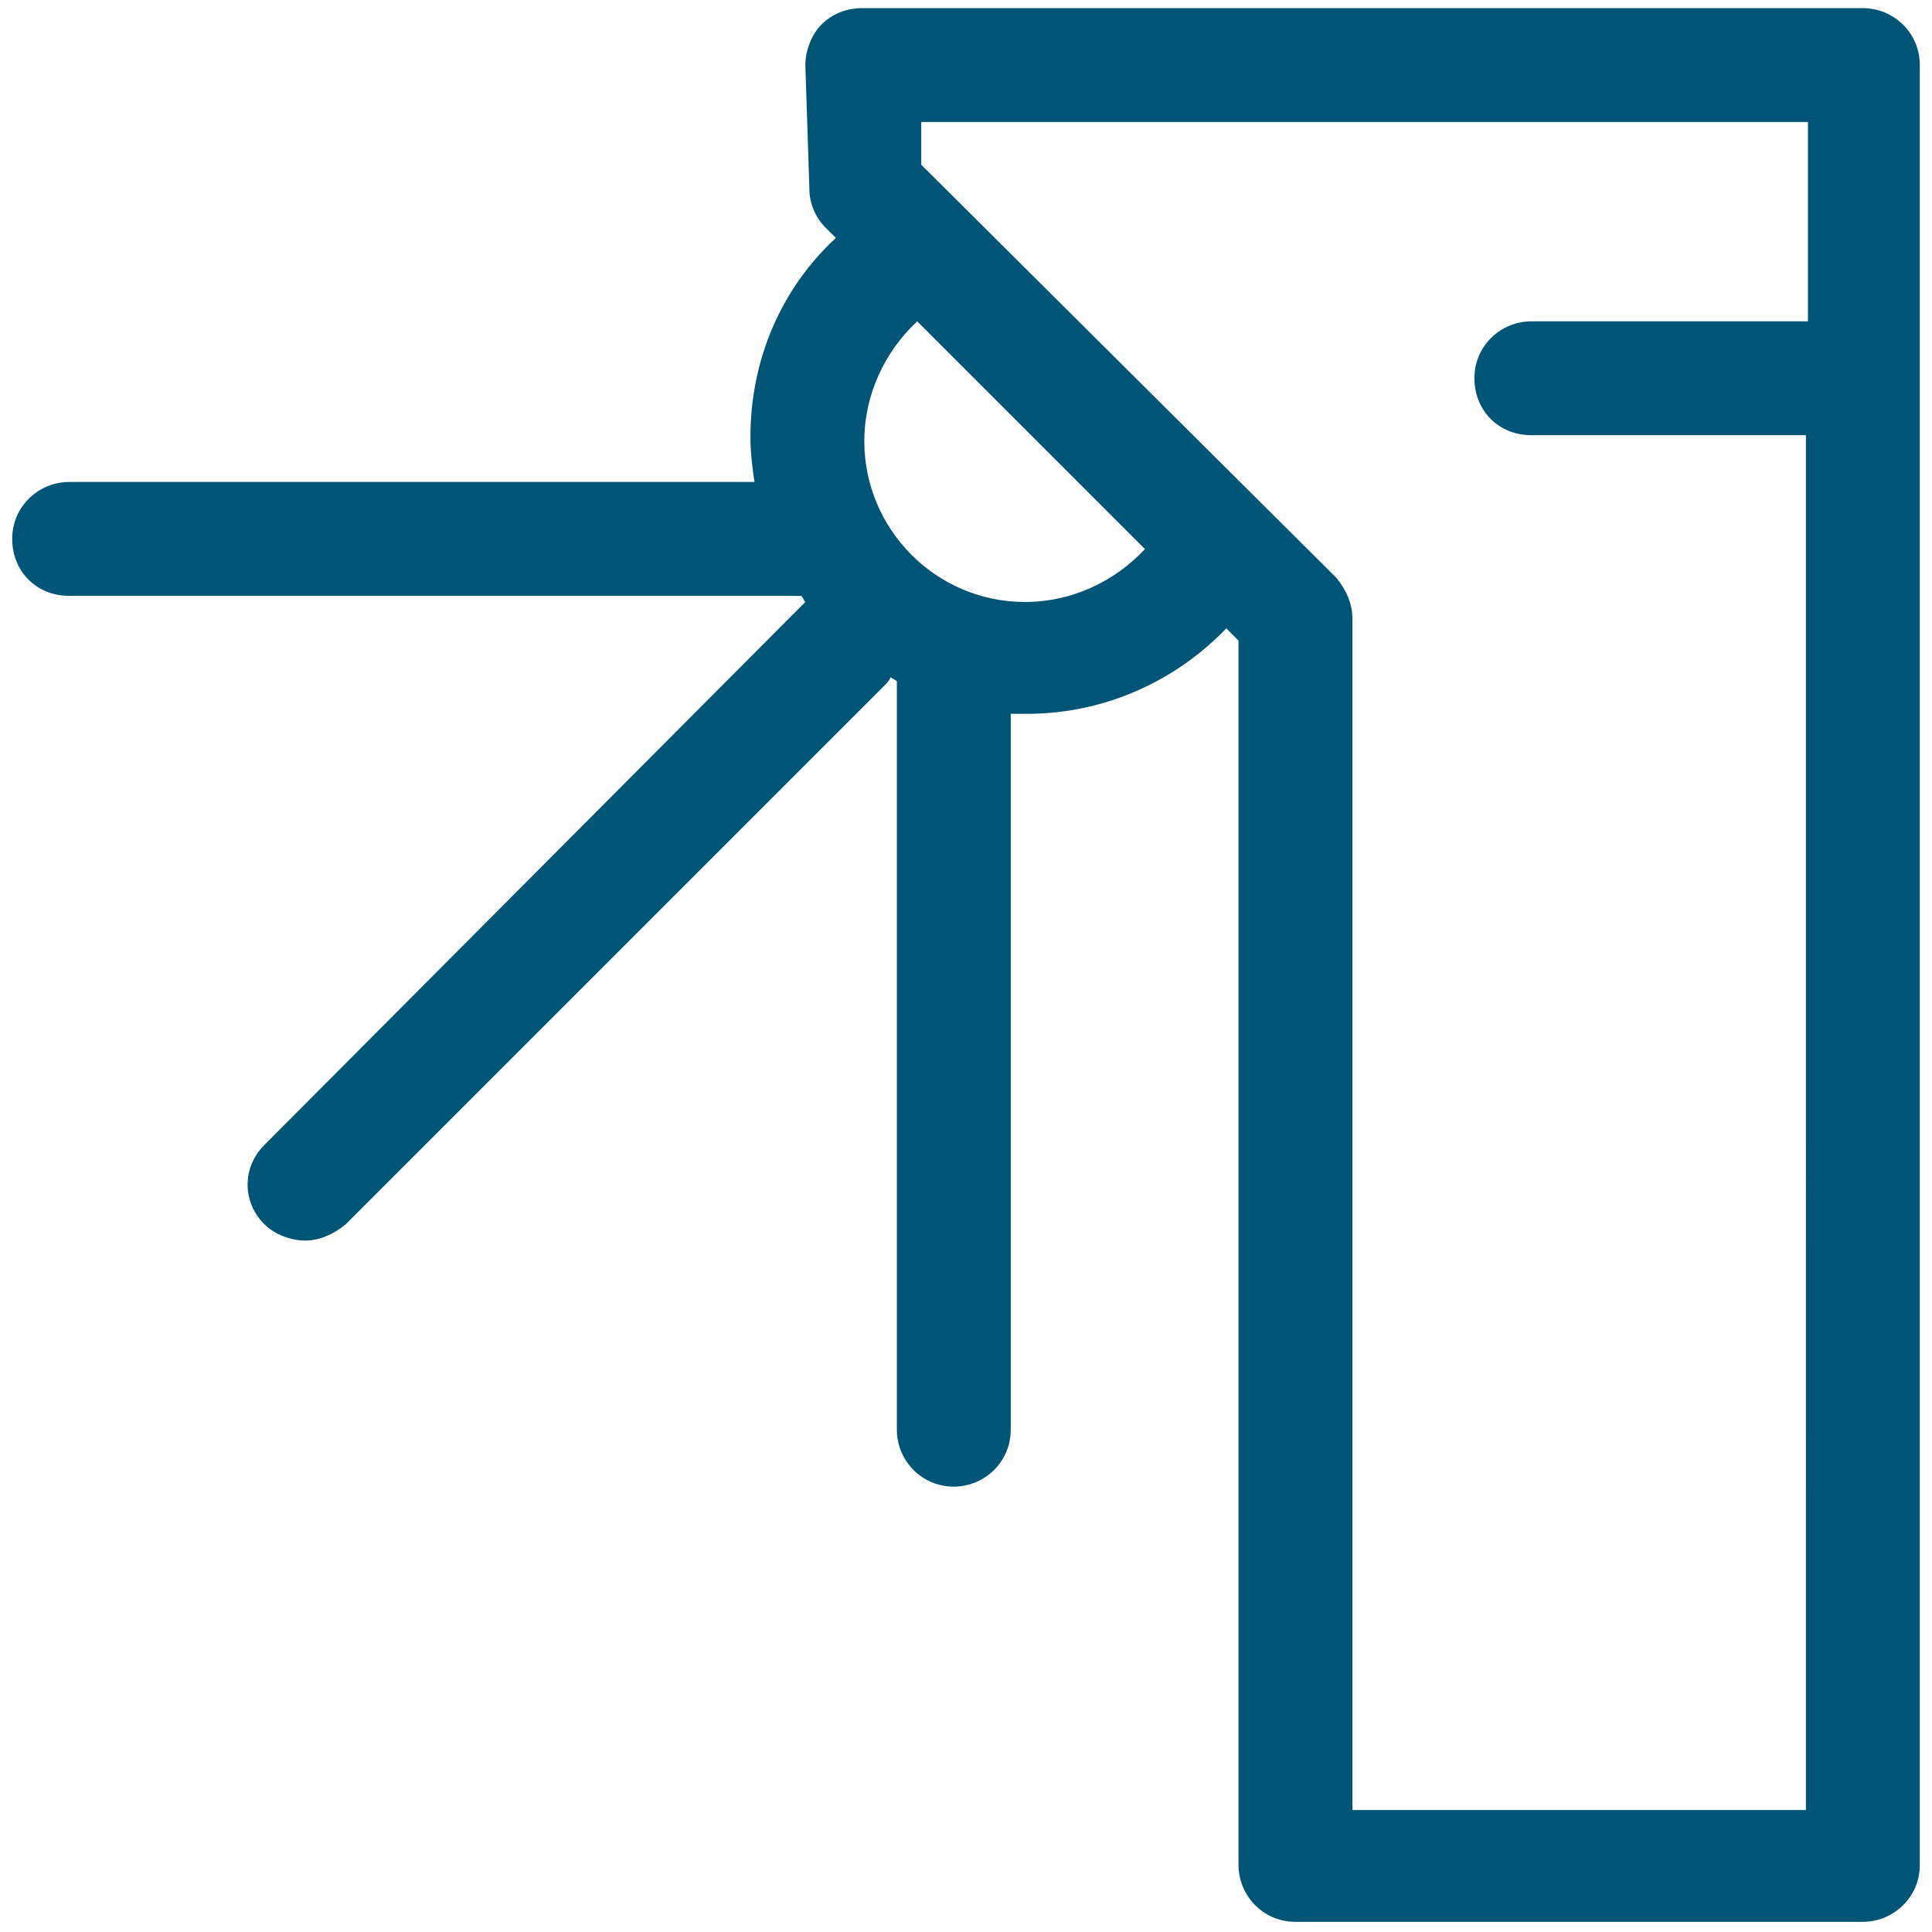 <?xml version="1.0" encoding="utf-8"?>
<!-- Generator: Adobe Illustrator 25.1.0, SVG Export Plug-In . SVG Version: 6.00 Build 0)  -->
<svg version="1.1" id="Layer_2_1_" xmlns="http://www.w3.org/2000/svg" xmlns:xlink="http://www.w3.org/1999/xlink" x="0px" y="0px"
	 viewBox="0 0 95 95" style="enable-background:new 0 0 95 95;" xml:space="preserve">
<style type="text/css">
	.st0{fill:#005475;}
</style>
<path class="st0" d="M66.5,89V30.4c0-0.7-0.3-1.4-0.8-2L45.3,8.1L45.3,6h43.6v9.8H75.3c-1.5,0-2.8,1.2-2.8,2.8s1.2,2.8,2.8,2.8h13.5
	V89H66.5z M50.4,29.6c-4.4,0-7.9-3.6-7.9-7.9c0-2.3,1-4.4,2.6-5.9L56.3,27C54.8,28.6,52.7,29.6,50.4,29.6 M91.6,0.4H42.4
	c-0.8,0-1.5,0.3-2,0.8c-0.5,0.5-0.8,1.3-0.8,2l0.2,6.1c0,0.7,0.3,1.4,0.8,1.9l0.5,0.5c-2.7,2.5-4.2,6-4.2,9.8c0,0.8,0.1,1.5,0.2,2.2
	H3.4c-1.5,0-2.8,1.2-2.8,2.8s1.2,2.8,2.8,2.8h36c0.1,0.1,0.1,0.2,0.2,0.3c0,0-0.1,0.1-0.1,0.1L13,56.3c-1.1,1.1-1.1,2.8,0,3.9
	c0.5,0.5,1.3,0.8,2,0.8s1.4-0.3,2-0.8l26.5-26.5c0.1-0.1,0.2-0.2,0.3-0.4c0.1,0.1,0.2,0.1,0.3,0.2v36.8c0,1.5,1.2,2.8,2.8,2.8
	c1.5,0,2.8-1.2,2.8-2.8V35.1c0.3,0,0.5,0,0.8,0c3.8,0,7.3-1.6,9.8-4.2l0.6,0.6v60.2c0,1.5,1.2,2.8,2.8,2.8h27.9
	c1.5,0,2.8-1.2,2.8-2.8V3.2C94.4,1.6,93.1,0.4,91.6,0.4"/>
</svg>

